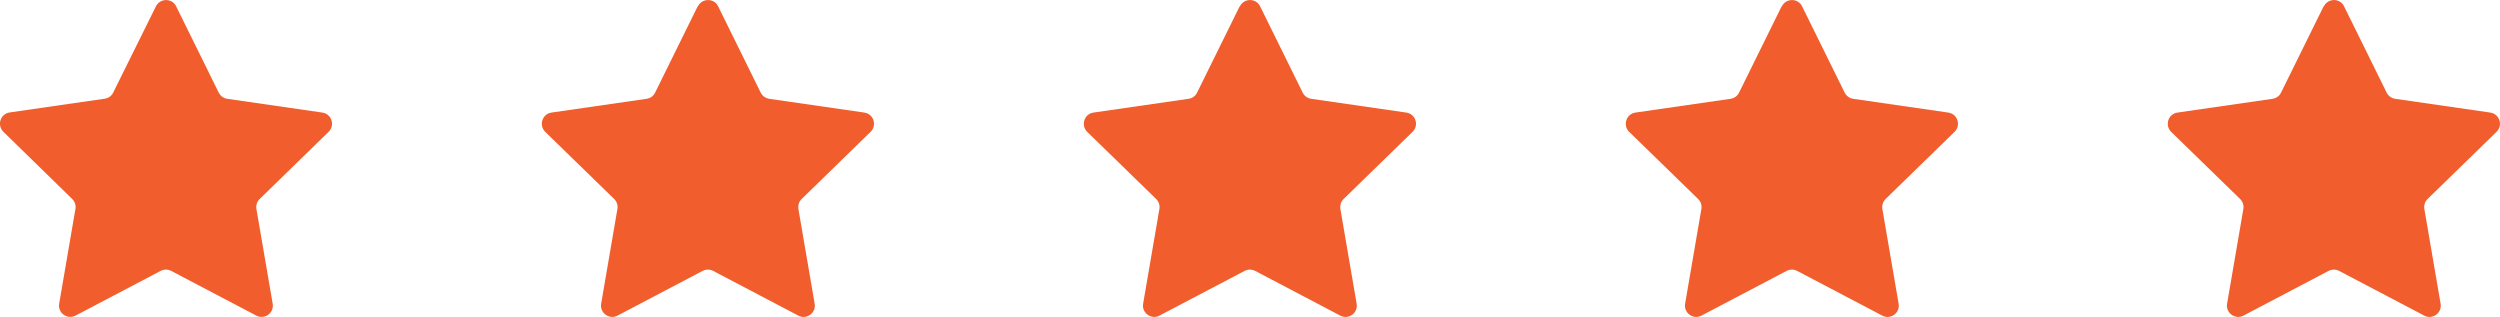 <svg xmlns="http://www.w3.org/2000/svg" id="uuid-c38fa5b0-3ff6-48a8-88a3-ddc10d22589f" data-name="Camada 2" viewBox="0 0 221.41 28.06"><defs><style>      .uuid-440957d6-73a3-4c6a-9af4-bc59ae3585ae {        fill: #f15d2c;      }    </style></defs><g id="uuid-c60cb29a-2886-4315-b2d2-4f3cc784e5ab" data-name="Camada 1"><path class="uuid-440957d6-73a3-4c6a-9af4-bc59ae3585ae" d="M13.81.56c.37-.74,1.43-.74,1.79,0l3.77,7.64c.15.3.43.5.75.55l8.43,1.22c.82.12,1.15,1.13.55,1.71l-6.1,5.94c-.24.23-.34.56-.29.89l1.44,8.39c.14.82-.72,1.44-1.45,1.05l-7.54-3.96c-.29-.15-.64-.15-.93,0l-7.54,3.96c-.73.39-1.59-.24-1.45-1.05l1.44-8.39c.06-.32-.05-.66-.29-.89L.3,11.67c-.59-.58-.27-1.59.55-1.71l8.43-1.22c.33-.05.61-.25.75-.55L13.81.56Z"></path><path class="uuid-440957d6-73a3-4c6a-9af4-bc59ae3585ae" d="M61.81.56c.37-.74,1.43-.74,1.79,0l3.77,7.64c.15.3.43.5.75.55l8.43,1.22c.82.12,1.15,1.13.55,1.71l-6.1,5.94c-.24.23-.34.56-.29.89l1.44,8.39c.14.82-.72,1.44-1.45,1.05l-7.54-3.96c-.29-.15-.64-.15-.93,0l-7.54,3.96c-.73.39-1.59-.24-1.45-1.05l1.44-8.39c.06-.32-.05-.66-.29-.89l-6.1-5.94c-.59-.58-.27-1.59.55-1.71l8.43-1.22c.33-.05.61-.25.75-.55l3.77-7.64Z"></path><path class="uuid-440957d6-73a3-4c6a-9af4-bc59ae3585ae" d="M109.81.56c.37-.74,1.43-.74,1.79,0l3.77,7.64c.14.3.43.5.75.55l8.43,1.22c.82.12,1.15,1.13.55,1.71l-6.1,5.94c-.24.23-.34.56-.29.89l1.44,8.39c.14.82-.72,1.44-1.45,1.05l-7.54-3.96c-.29-.15-.64-.15-.93,0l-7.54,3.96c-.73.39-1.59-.24-1.45-1.05l1.44-8.39c.06-.32-.05-.66-.29-.89l-6.1-5.94c-.59-.58-.27-1.59.55-1.71l8.43-1.22c.32-.05.61-.25.75-.55l3.77-7.64Z"></path><path class="uuid-440957d6-73a3-4c6a-9af4-bc59ae3585ae" d="M157.81.56c.37-.74,1.43-.74,1.79,0l3.77,7.64c.15.3.43.5.75.55l8.43,1.22c.82.12,1.15,1.13.55,1.71l-6.1,5.94c-.24.23-.34.56-.29.89l1.44,8.39c.14.82-.72,1.44-1.45,1.05l-7.54-3.96c-.29-.15-.64-.15-.93,0l-7.54,3.96c-.73.39-1.59-.24-1.45-1.05l1.44-8.39c.06-.32-.05-.66-.29-.89l-6.1-5.94c-.59-.58-.27-1.59.55-1.71l8.43-1.22c.32-.05.61-.25.75-.55l3.77-7.64Z"></path><path class="uuid-440957d6-73a3-4c6a-9af4-bc59ae3585ae" d="M205.81.56c.37-.74,1.43-.74,1.79,0l3.77,7.64c.15.3.43.5.75.55l8.43,1.22c.82.12,1.15,1.13.55,1.71l-6.1,5.94c-.24.23-.34.56-.29.89l1.44,8.39c.14.82-.72,1.44-1.45,1.05l-7.54-3.96c-.29-.15-.64-.15-.93,0l-7.54,3.96c-.73.39-1.59-.24-1.45-1.05l1.44-8.39c.06-.32-.05-.66-.29-.89l-6.1-5.94c-.59-.58-.27-1.59.55-1.71l8.43-1.22c.32-.05.61-.25.75-.55l3.77-7.64Z"></path></g></svg>